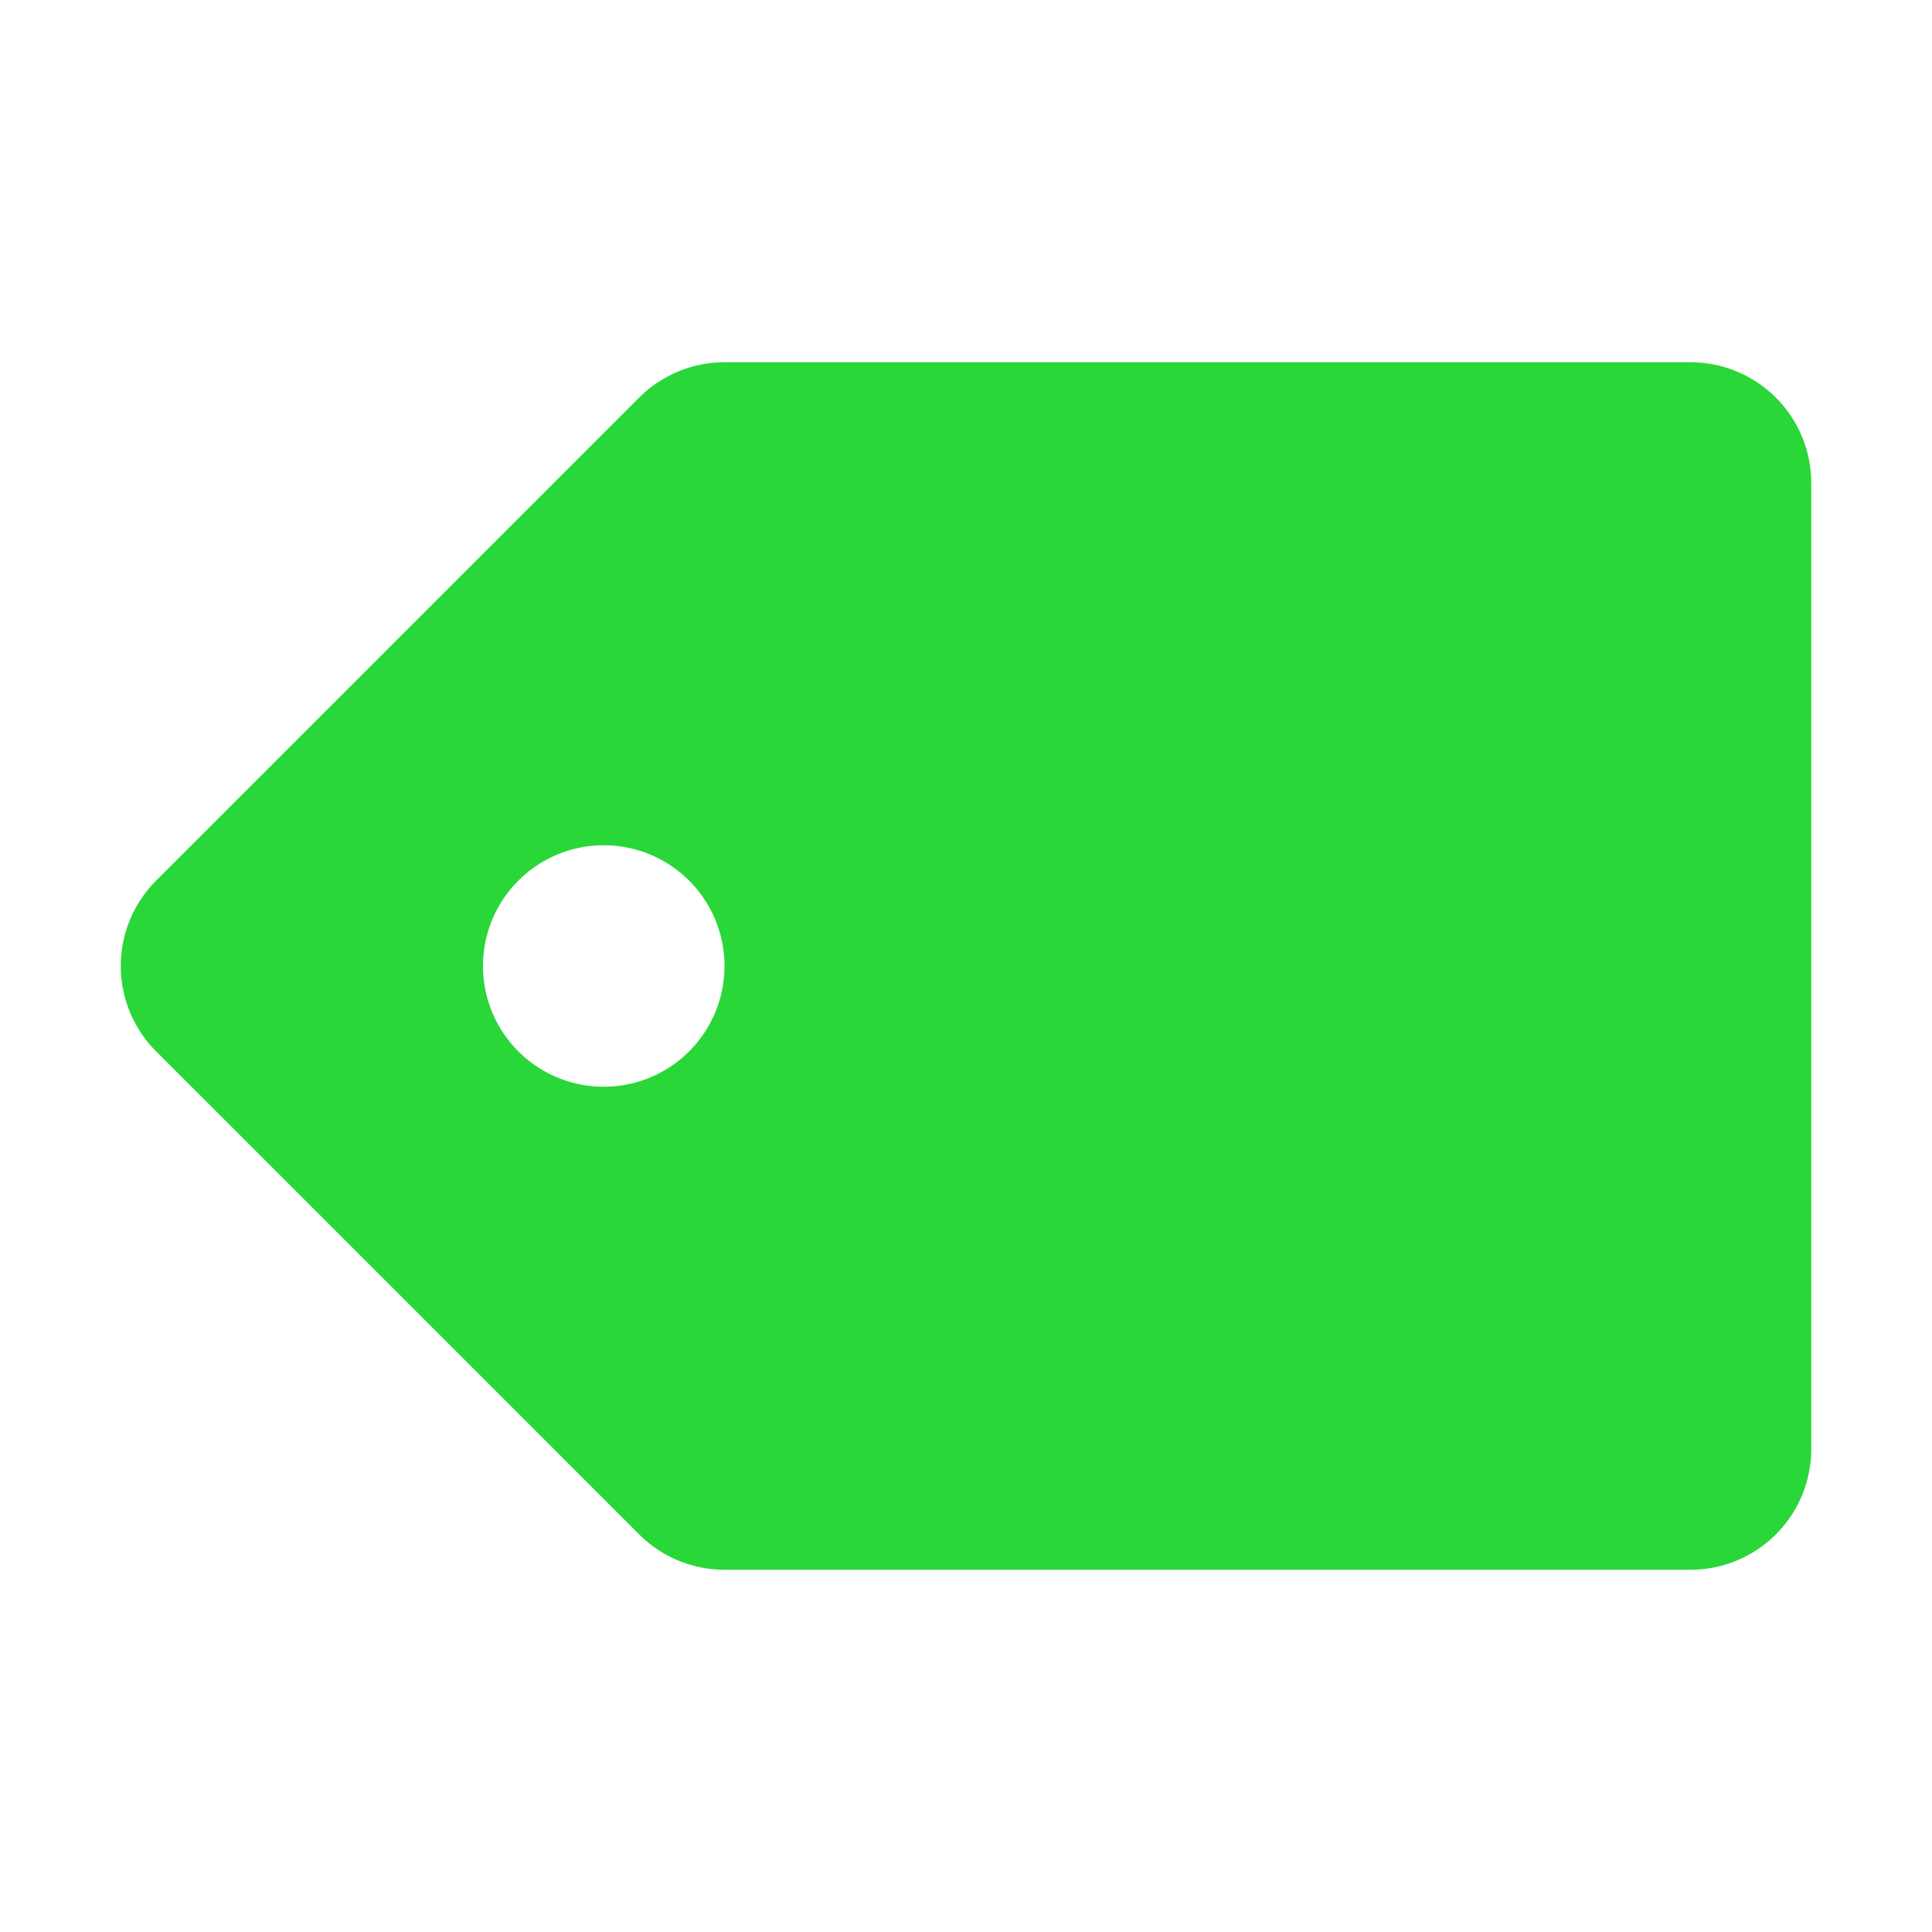 <svg width="16" height="16" version="1.1" viewBox="0 0 16 16" xmlns="http://www.w3.org/2000/svg">
<g transform="translate(0 -1036.4)">
<path transform="translate(0 1036.4)" d="m6 3a1 1 0 0 0 -0.707 0.293l-4 4a1 1 0 0 0 0 1.414l4 4a1 1 0 0 0 0.707 0.293h8a1 1 0 0 0 1 -1v-8a1 1 0 0 0 -1 -1h-8zm-1 4a1 1 0 0 1 1 1 1 1 0 0 1 -1 1 1 1 0 0 1 -1 -1 1 1 0 0 1 1 -1z" color="#000000" color-rendering="auto" fill="#29d739" fill-rule="evenodd" image-rendering="auto" shape-rendering="auto" solid-color="#000000" style="block-progression:tb;isolation:auto;mix-blend-mode:normal;text-decoration-color:#000000;text-decoration-line:none;text-decoration-style:solid;text-indent:0;text-transform:none;white-space:normal"/>
</g>
</svg>
